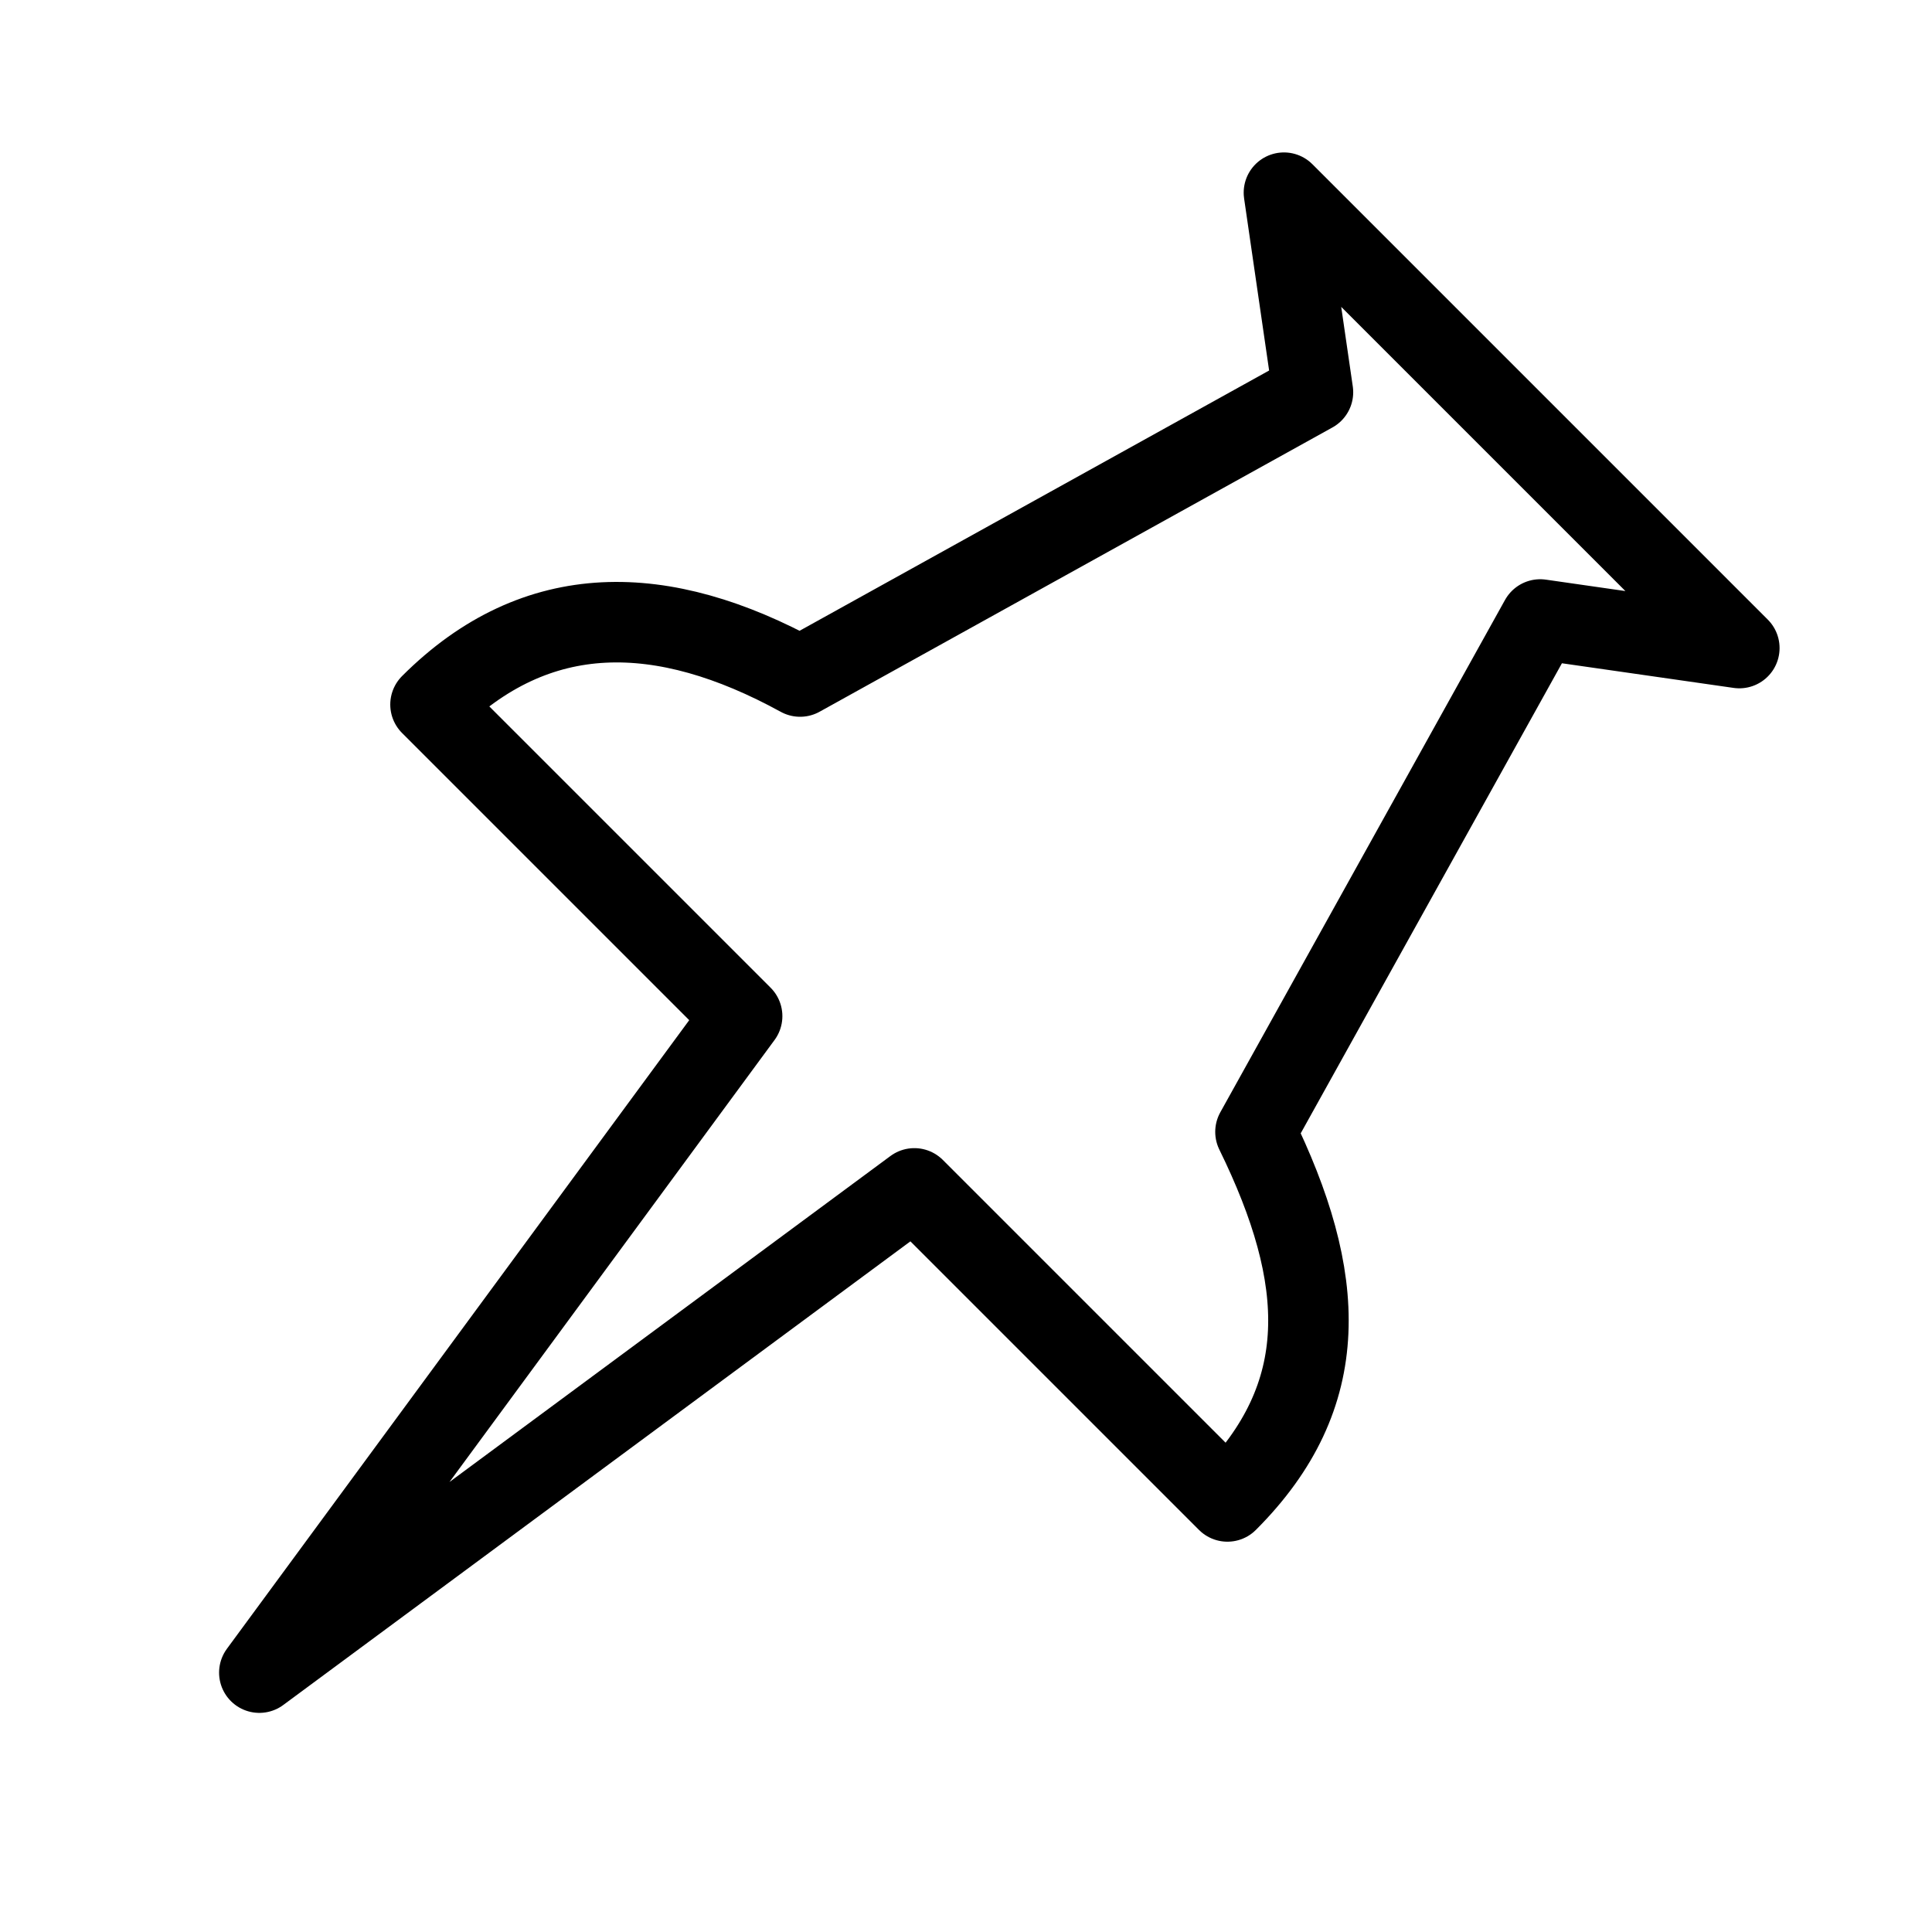 <svg viewBox="0 0 48 48" fill="none" xmlns="http://www.w3.org/2000/svg"><g clip-path=" url(#icon-pin-o-72881c3e ) "><path d="M10.696 17.504C13.335 14.866 16.47 14.939 19.878 16.808L32.62 9.745L31.899 4.787L43.213 16.101L38.266 15.391L31.192 28.121C32.975 31.759 33.134 34.665 30.495 37.303C30.495 37.303 26.235 33.043 22.717 29.525L6.443 41.556L18.438 25.246C14.92 21.728 10.696 17.504 10.696 17.504Z" fill="none" stroke="currentColor" stroke-width="2" stroke-linejoin="round"/></g><defs><clipPath id="icon-pin-o-72881c3e "><rect width="48" height="48" fill="currentColor"/></clipPath></defs></svg>